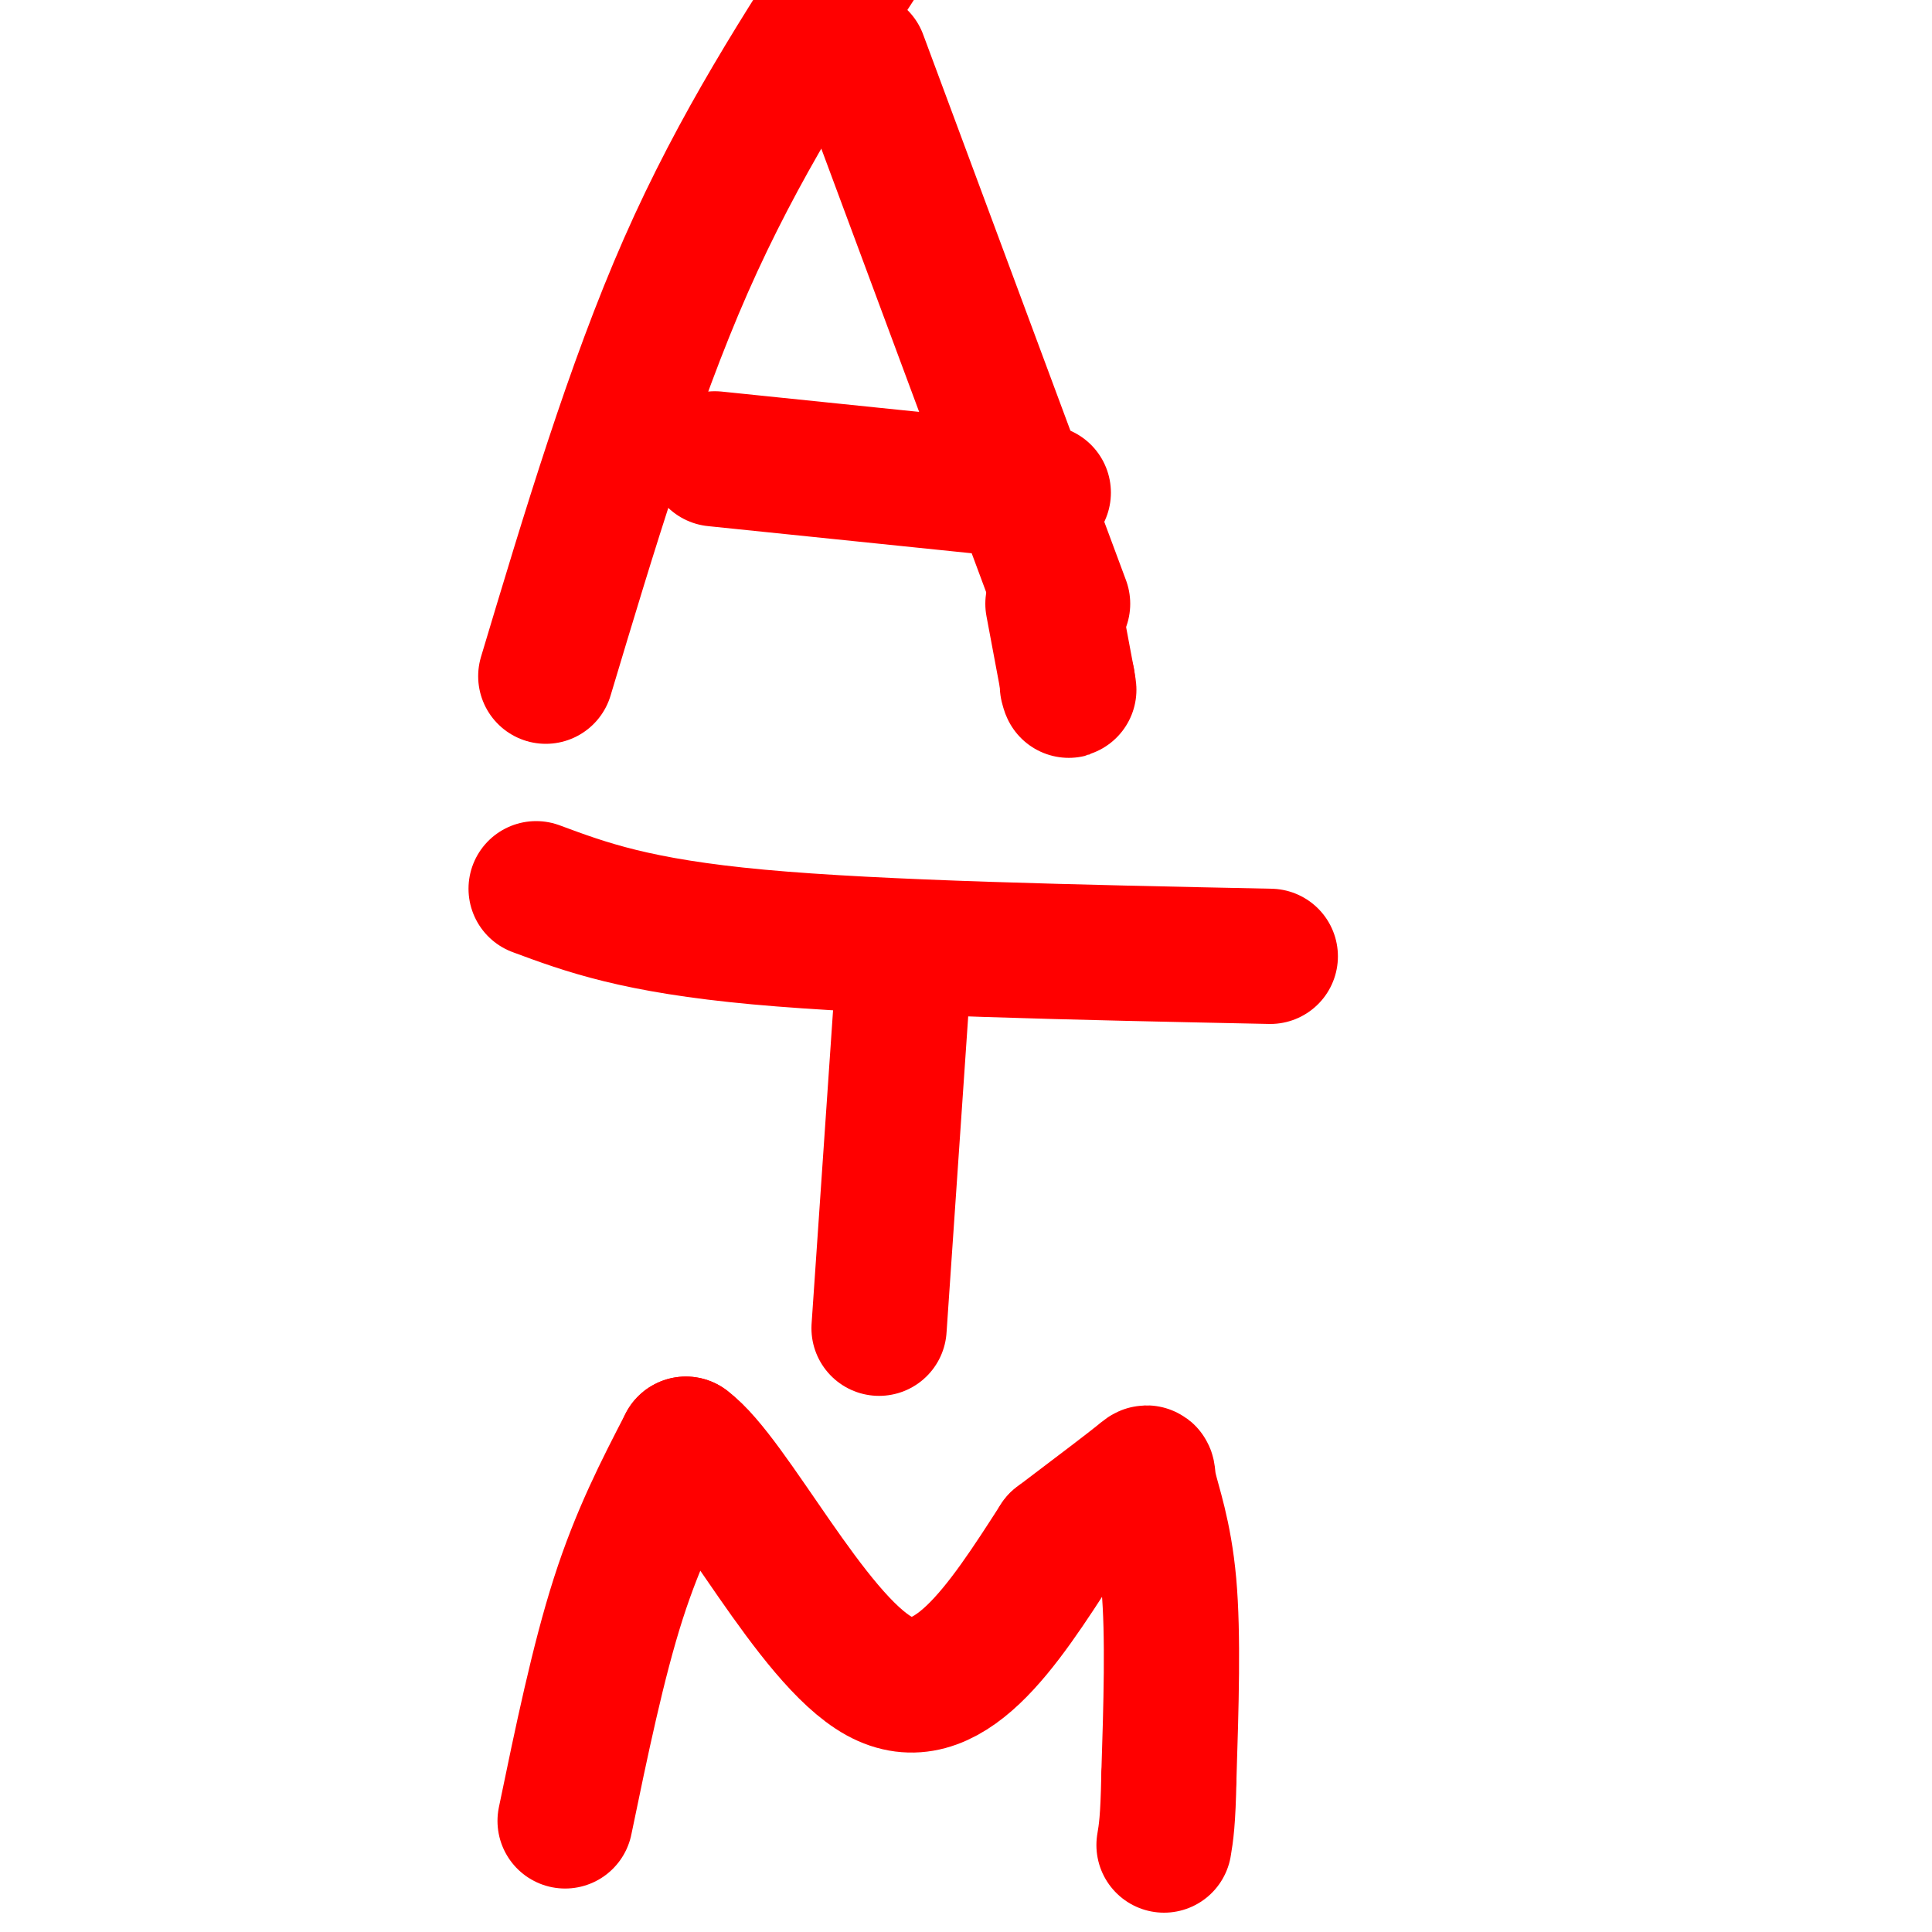 <svg viewBox='0 0 400 400' version='1.1' xmlns='http://www.w3.org/2000/svg' xmlns:xlink='http://www.w3.org/1999/xlink'><g fill='none' stroke='#ff0000' stroke-width='28' stroke-linecap='round' stroke-linejoin='round'><path d='M113,140c9.000,-30.000 18.000,-60.000 29,-85c11.000,-25.000 24.000,-45.000 37,-65'/><path d='M178,12c0.000,0.000 42.000,113.000 42,113'/><path d='M218,125c0.000,0.000 3.000,16.000 3,16'/><path d='M221,141c0.500,2.833 0.250,1.917 0,1'/><path d='M148,95c0.000,0.000 68.000,7.000 68,7'/><path d='M111,184c10.333,3.833 20.667,7.667 46,10c25.333,2.333 65.667,3.167 106,4'/><path d='M187,202c0.000,0.000 -5.000,73.000 -5,73'/><path d='M117,377c3.417,-16.500 6.833,-33.000 11,-46c4.167,-13.000 9.083,-22.500 14,-32'/><path d='M142,299c9.422,6.933 25.978,40.267 40,48c14.022,7.733 25.511,-10.133 37,-28'/><path d='M219,319c9.517,-7.206 14.809,-11.220 17,-13c2.191,-1.780 1.282,-1.325 2,2c0.718,3.325 3.062,9.522 4,20c0.938,10.478 0.469,25.239 0,40'/><path d='M242,368c-0.167,9.000 -0.583,11.500 -1,14'/></g>
</svg>